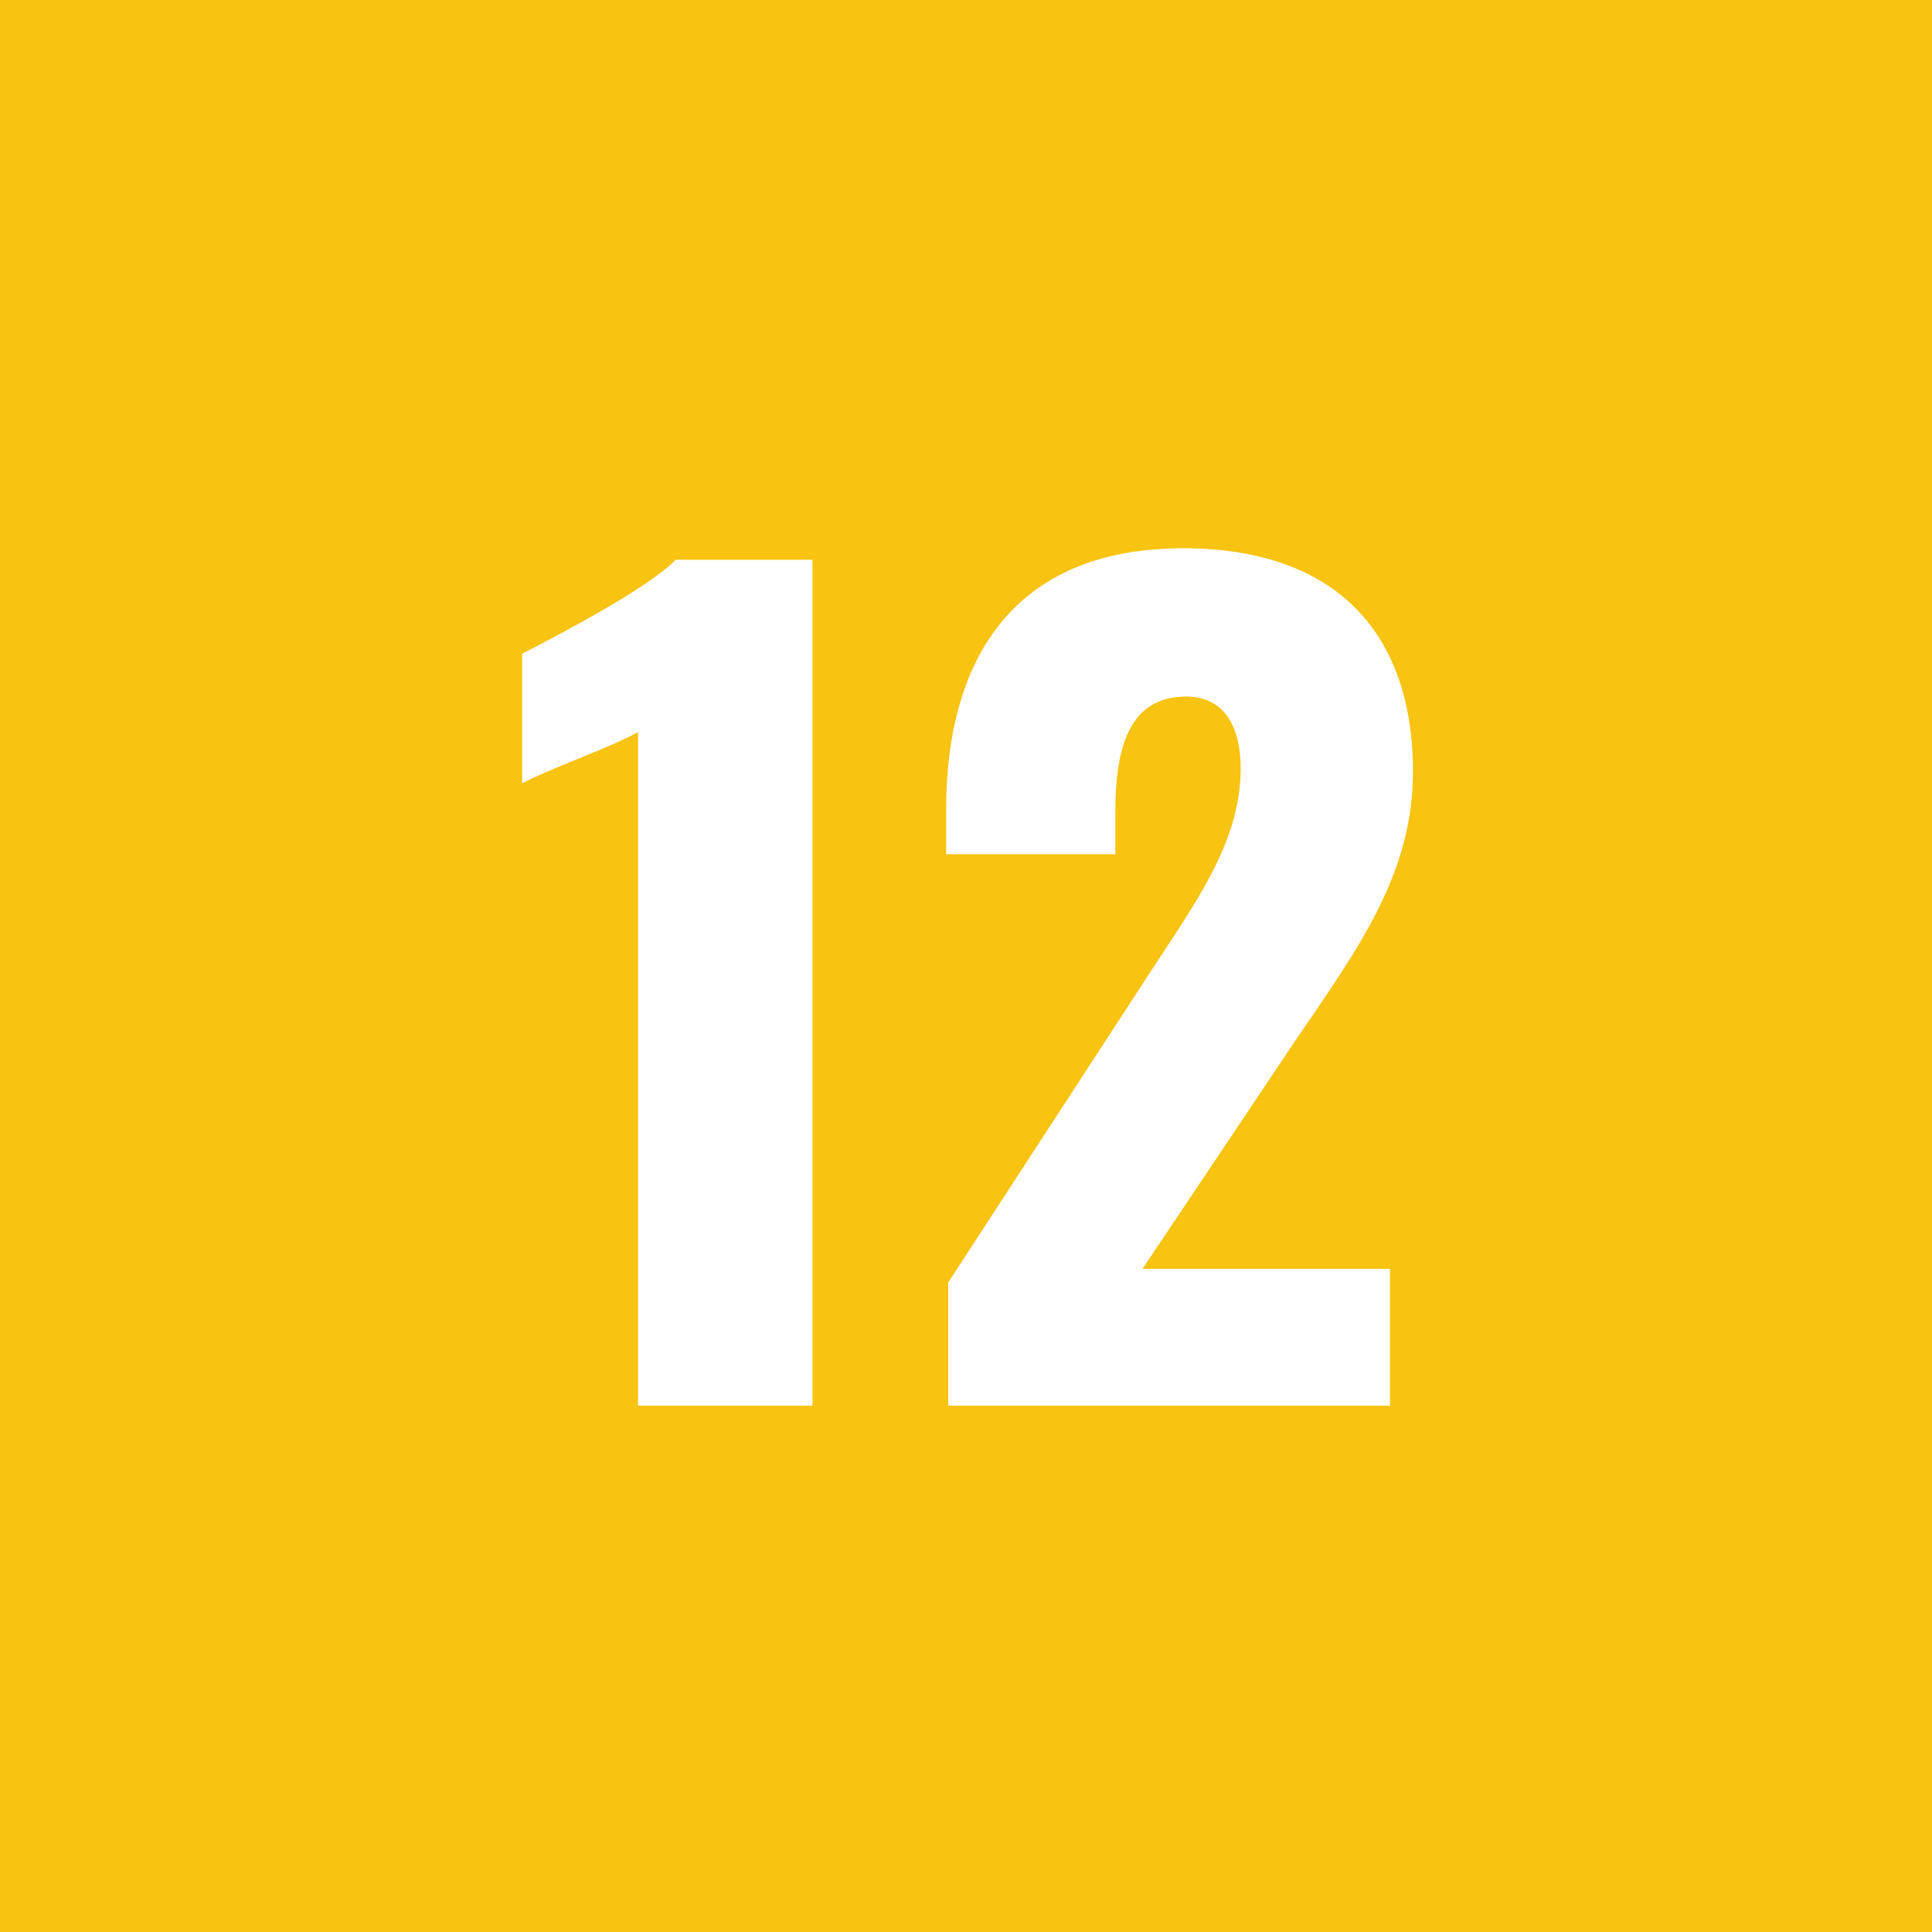 <svg xmlns="http://www.w3.org/2000/svg" width="74" height="74" viewBox="0 0 74 74"><g transform="translate(-1540 -808)"><rect width="74" height="74" transform="translate(1540 808)" fill="#f8c311"></rect><path d="M5.32,0H12V-32.4H6.76c-1.08,1.12-4.72,3-5.88,3.6v4.96c1.24-.64,3.28-1.32,4.44-1.96ZM17.2,0H34.12V-5.24H24.64l5.92-8.84c2.32-3.4,4.44-6.28,4.44-10.2,0-5.36-3-8.56-8.8-8.56-6.52,0-9.08,4.28-9.08,10v1.72H23.6v-1.6c0-2.48.52-4.44,2.72-4.44,1.28,0,2.08.92,2.08,2.76,0,2.8-1.72,5.12-3.44,7.76L17.2-4.72Z" transform="translate(1559.12 861.84)" fill="#fff"></path></g></svg>